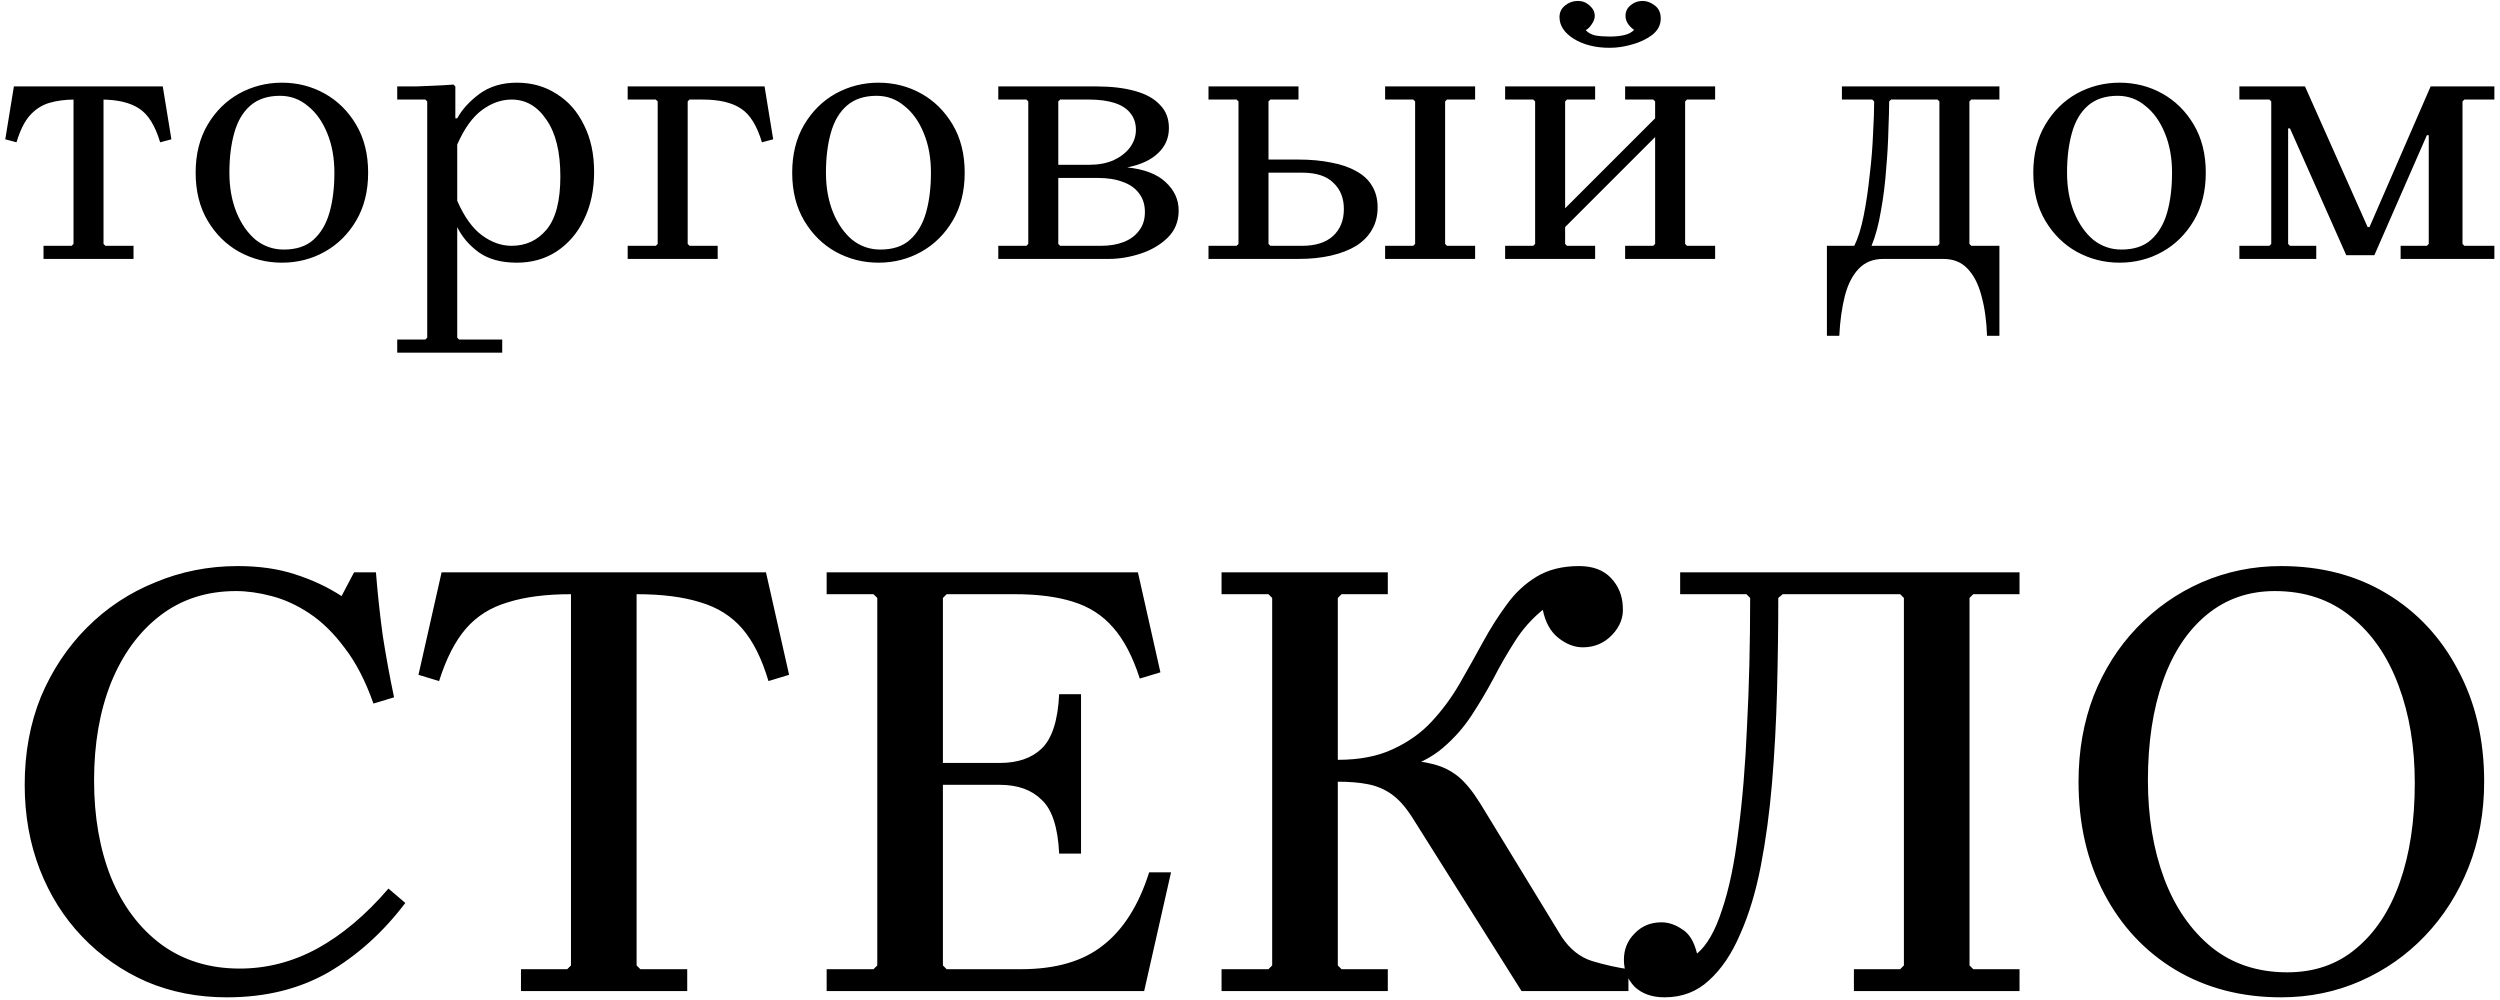 <?xml version="1.0" encoding="UTF-8"?> <svg xmlns="http://www.w3.org/2000/svg" width="280" height="112" viewBox="0 0 280 112" fill="none"> <path d="M8.402 11.15C7.31 11.15 6.344 11.276 5.504 11.528C4.664 11.78 3.936 12.256 3.32 12.956C2.732 13.628 2.242 14.622 1.85 15.938L0.59 15.602L1.556 9.68H18.23L19.196 15.602L17.936 15.938C17.376 14.062 16.592 12.802 15.584 12.158C14.576 11.486 13.148 11.15 11.3 11.15H8.402ZM11.594 10.394V27.32L11.804 27.53H14.954V29H4.874V27.53H8.024L8.234 27.32V10.394H11.594ZM31.572 9.26C33.307 9.26 34.904 9.666 36.359 10.478C37.816 11.29 38.992 12.452 39.888 13.964C40.783 15.476 41.231 17.268 41.231 19.34C41.231 21.412 40.783 23.204 39.888 24.716C38.992 26.228 37.816 27.39 36.359 28.202C34.904 29.014 33.307 29.42 31.572 29.42C29.863 29.42 28.267 29.014 26.784 28.202C25.328 27.39 24.151 26.228 23.256 24.716C22.36 23.204 21.912 21.412 21.912 19.34C21.912 17.268 22.36 15.476 23.256 13.964C24.151 12.452 25.328 11.29 26.784 10.478C28.267 9.666 29.863 9.26 31.572 9.26ZM31.782 27.95C33.181 27.95 34.288 27.586 35.099 26.858C35.94 26.102 36.541 25.08 36.906 23.792C37.27 22.504 37.452 21.02 37.452 19.34C37.452 17.688 37.185 16.218 36.654 14.93C36.121 13.614 35.394 12.592 34.469 11.864C33.574 11.108 32.538 10.73 31.361 10.73C29.989 10.73 28.884 11.094 28.044 11.822C27.203 12.55 26.602 13.572 26.238 14.888C25.873 16.176 25.692 17.66 25.692 19.34C25.692 20.992 25.957 22.476 26.489 23.792C27.021 25.08 27.735 26.102 28.631 26.858C29.555 27.586 30.605 27.95 31.782 27.95ZM57.888 9.26C59.568 9.26 61.051 9.68 62.34 10.52C63.656 11.332 64.677 12.494 65.406 14.006C66.162 15.49 66.54 17.24 66.54 19.256C66.54 21.272 66.162 23.05 65.406 24.59C64.677 26.102 63.656 27.292 62.34 28.16C61.051 29 59.568 29.42 57.888 29.42C56.123 29.42 54.696 29.028 53.603 28.244C52.539 27.46 51.742 26.522 51.209 25.43V37.82L51.419 38.03H56.249V39.5H44.489V38.03H47.639L47.849 37.82V11.36L47.639 11.15H44.489V9.68C45.218 9.68 45.917 9.68 46.59 9.68C47.289 9.652 47.975 9.624 48.648 9.596C49.347 9.568 50.062 9.526 50.789 9.47L50.999 9.68V13.25H51.209C51.742 12.27 52.568 11.36 53.688 10.52C54.836 9.68 56.236 9.26 57.888 9.26ZM57.3 27.53C58.895 27.53 60.197 26.928 61.206 25.724C62.242 24.492 62.76 22.504 62.76 19.76C62.76 17.016 62.242 14.902 61.206 13.418C60.197 11.906 58.895 11.15 57.3 11.15C56.151 11.15 55.045 11.542 53.981 12.326C52.917 13.11 51.993 14.398 51.209 16.19V22.49C51.993 24.282 52.917 25.57 53.981 26.354C55.045 27.138 56.151 27.53 57.3 27.53ZM85.63 9.68L86.596 15.602L85.336 15.938C84.776 14.062 83.992 12.802 82.984 12.158C81.976 11.486 80.548 11.15 78.7 11.15H77.23L77.02 11.36V27.32L77.23 27.53H80.38V29H70.3V27.53H73.45L73.66 27.32V11.36L73.45 11.15H70.3V9.68H85.63ZM98.386 9.26C100.122 9.26 101.718 9.666 103.174 10.478C104.63 11.29 105.806 12.452 106.702 13.964C107.598 15.476 108.046 17.268 108.046 19.34C108.046 21.412 107.598 23.204 106.702 24.716C105.806 26.228 104.63 27.39 103.174 28.202C101.718 29.014 100.122 29.42 98.386 29.42C96.678 29.42 95.082 29.014 93.598 28.202C92.142 27.39 90.966 26.228 90.07 24.716C89.174 23.204 88.726 21.412 88.726 19.34C88.726 17.268 89.174 15.476 90.07 13.964C90.966 12.452 92.142 11.29 93.598 10.478C95.082 9.666 96.678 9.26 98.386 9.26ZM98.596 27.95C99.996 27.95 101.102 27.586 101.914 26.858C102.754 26.102 103.356 25.08 103.72 23.792C104.084 22.504 104.266 21.02 104.266 19.34C104.266 17.688 104 16.218 103.468 14.93C102.936 13.614 102.208 12.592 101.284 11.864C100.388 11.108 99.352 10.73 98.176 10.73C96.804 10.73 95.698 11.094 94.858 11.822C94.018 12.55 93.416 13.572 93.052 14.888C92.688 16.176 92.506 17.66 92.506 19.34C92.506 20.992 92.772 22.476 93.304 23.792C93.836 25.08 94.55 26.102 95.446 26.858C96.37 27.586 97.42 27.95 98.596 27.95ZM126.256 18.752C128.16 18.948 129.588 19.494 130.54 20.39C131.52 21.286 132.01 22.35 132.01 23.582C132.01 24.814 131.59 25.836 130.75 26.648C129.938 27.432 128.93 28.02 127.726 28.412C126.522 28.804 125.332 29 124.156 29H111.808V27.53H114.958L115.168 27.32V11.36L114.958 11.15H111.808V9.68H122.812C124.464 9.68 125.892 9.848 127.096 10.184C128.328 10.52 129.266 11.038 129.91 11.738C130.582 12.41 130.918 13.278 130.918 14.342C130.918 15.462 130.512 16.4 129.7 17.156C128.916 17.912 127.768 18.444 126.256 18.752ZM118.528 11.36V18.458H121.972C123.008 18.458 123.918 18.29 124.702 17.954C125.486 17.59 126.102 17.114 126.55 16.526C126.998 15.91 127.222 15.252 127.222 14.552C127.222 13.796 127.012 13.166 126.592 12.662C126.2 12.158 125.612 11.78 124.828 11.528C124.044 11.276 123.092 11.15 121.972 11.15H118.738L118.528 11.36ZM123.316 27.53C124.268 27.53 125.108 27.39 125.836 27.11C126.564 26.83 127.138 26.41 127.558 25.85C128.006 25.29 128.23 24.59 128.23 23.75C128.23 22.938 128.02 22.252 127.6 21.692C127.18 21.104 126.578 20.67 125.794 20.39C125.01 20.082 124.058 19.928 122.938 19.928H118.528V27.32L118.738 27.53H123.316ZM161.853 27.32L162.063 27.53H165.213V29H155.133V27.53H158.283L158.493 27.32V11.36L158.283 11.15H155.133V9.68H165.213V11.15H162.063L161.853 11.36V27.32ZM135.351 29V27.53H138.501L138.711 27.32V11.36L138.501 11.15H135.351V9.68H145.431V11.15H142.281L142.071 11.36V17.87H145.431C146.775 17.87 147.993 17.982 149.085 18.206C150.177 18.402 151.115 18.724 151.899 19.172C152.683 19.592 153.271 20.138 153.663 20.81C154.083 21.482 154.293 22.294 154.293 23.246C154.293 24.17 154.083 24.996 153.663 25.724C153.271 26.424 152.683 27.026 151.899 27.53C151.115 28.006 150.177 28.37 149.085 28.622C147.993 28.874 146.775 29 145.431 29H135.351ZM142.281 27.53H145.851C147.335 27.53 148.483 27.166 149.295 26.438C150.107 25.682 150.513 24.674 150.513 23.414C150.513 22.182 150.121 21.202 149.337 20.474C148.581 19.718 147.419 19.34 145.851 19.34H142.071V27.32L142.281 27.53ZM175.294 27.32L175.504 27.53H178.654V29H168.574V27.53H171.724L171.934 27.32V11.36L171.724 11.15H168.574V9.68H178.654V11.15H175.504L175.294 11.36V27.32ZM188.734 27.32L188.944 27.53H192.094V29H182.014V27.53H185.164L185.374 27.32V11.36L185.164 11.15H182.014V9.68H192.094V11.15H188.944L188.734 11.36V27.32ZM185.374 15.35L175.294 25.43V23.33L185.374 13.25V15.35ZM174.664 1.91C174.664 1.378 174.874 0.944 175.294 0.608C175.714 0.272 176.19 0.104 176.722 0.104C177.226 0.104 177.66 0.272 178.024 0.608C178.416 0.944 178.612 1.336 178.612 1.784C178.612 2.092 178.5 2.4 178.276 2.708C178.08 3.016 177.856 3.24 177.604 3.38C177.856 3.66 178.206 3.856 178.654 3.968C179.13 4.052 179.676 4.094 180.292 4.094C180.908 4.094 181.454 4.038 181.93 3.926C182.406 3.814 182.77 3.618 183.022 3.338C182.826 3.226 182.616 3.03 182.392 2.75C182.168 2.442 182.056 2.12 182.056 1.784C182.056 1.308 182.238 0.916 182.602 0.608C182.994 0.272 183.456 0.104 183.988 0.104C184.436 0.104 184.884 0.272 185.332 0.608C185.78 0.944 186.004 1.434 186.004 2.078C186.004 2.778 185.696 3.38 185.08 3.884C184.464 4.36 183.708 4.724 182.812 4.976C181.944 5.228 181.104 5.354 180.292 5.354C178.696 5.354 177.352 5.018 176.26 4.346C175.196 3.674 174.664 2.862 174.664 1.91ZM223.934 11.15H220.784L220.574 11.36V27.32L220.784 27.53H223.934V37.61H222.548C222.492 35.93 222.282 34.432 221.918 33.116C221.582 31.828 221.064 30.82 220.364 30.092C219.692 29.364 218.782 29 217.634 29H210.914C209.794 29 208.884 29.364 208.184 30.092C207.484 30.82 206.966 31.828 206.63 33.116C206.294 34.432 206.084 35.93 206 37.61H204.614V27.53H207.68C208.1 26.69 208.45 25.57 208.73 24.17C209.01 22.77 209.234 21.258 209.402 19.634C209.598 18.01 209.724 16.47 209.78 15.014C209.864 13.53 209.906 12.312 209.906 11.36L209.696 11.15H206.294V9.68H223.934V11.15ZM217.004 27.53L217.214 27.32V11.36L217.004 11.15H211.796L211.586 11.36C211.586 12.116 211.558 13.166 211.502 14.51C211.474 15.854 211.39 17.324 211.25 18.92C211.138 20.516 210.942 22.084 210.662 23.624C210.41 25.136 210.06 26.438 209.612 27.53H217.004ZM237.388 9.26C239.124 9.26 240.72 9.666 242.176 10.478C243.632 11.29 244.808 12.452 245.704 13.964C246.6 15.476 247.048 17.268 247.048 19.34C247.048 21.412 246.6 23.204 245.704 24.716C244.808 26.228 243.632 27.39 242.176 28.202C240.72 29.014 239.124 29.42 237.388 29.42C235.68 29.42 234.084 29.014 232.6 28.202C231.144 27.39 229.968 26.228 229.072 24.716C228.176 23.204 227.728 21.412 227.728 19.34C227.728 17.268 228.176 15.476 229.072 13.964C229.968 12.452 231.144 11.29 232.6 10.478C234.084 9.666 235.68 9.26 237.388 9.26ZM237.598 27.95C238.998 27.95 240.104 27.586 240.916 26.858C241.756 26.102 242.358 25.08 242.722 23.792C243.086 22.504 243.268 21.02 243.268 19.34C243.268 17.688 243.002 16.218 242.47 14.93C241.938 13.614 241.21 12.592 240.286 11.864C239.39 11.108 238.354 10.73 237.178 10.73C235.806 10.73 234.7 11.094 233.86 11.822C233.02 12.55 232.418 13.572 232.054 14.888C231.69 16.176 231.508 17.66 231.508 19.34C231.508 20.992 231.774 22.476 232.306 23.792C232.838 25.08 233.552 26.102 234.448 26.858C235.372 27.586 236.422 27.95 237.598 27.95ZM276.01 11.15L275.8 11.36V27.32L276.01 27.53H279.37V29H268.87V27.53H271.81L272.02 27.32V15.14H271.81L265.93 28.58H262.78L256.48 14.384H256.27V27.32L256.48 27.53H259.42V29H250.81V27.53H254.17L254.38 27.32V11.36L254.17 11.15H250.81V9.68H258.16L265.174 25.43H265.384L272.23 9.68H279.37V11.15H276.01ZM26.846 108.48C29.88 108.48 32.773 107.733 35.526 106.24C38.326 104.7 40.986 102.46 43.506 99.52L45.396 101.13C42.923 104.397 40.053 106.987 36.786 108.9C33.52 110.767 29.74 111.7 25.446 111.7H25.376C22.156 111.7 19.17 111.117 16.416 109.95C13.663 108.737 11.26 107.057 9.206 104.91C7.153 102.763 5.566 100.243 4.446 97.35C3.326 94.457 2.766 91.307 2.766 87.9C2.766 84.307 3.373 81.017 4.586 78.03C5.846 75.043 7.573 72.453 9.766 70.26C11.96 68.067 14.503 66.387 17.396 65.22C20.29 64.007 23.37 63.4 26.636 63.4C29.016 63.4 31.14 63.703 33.006 64.31C34.92 64.917 36.67 65.733 38.256 66.76L39.656 64.1H42.106C42.293 66.48 42.55 68.86 42.876 71.24C43.25 73.62 43.67 75.907 44.136 78.1L41.826 78.8C40.94 76.28 39.866 74.203 38.606 72.57C37.393 70.937 36.086 69.653 34.686 68.72C33.286 67.787 31.863 67.133 30.416 66.76C29.016 66.387 27.686 66.2 26.426 66.2C23.16 66.2 20.336 67.11 17.956 68.93C15.576 70.75 13.733 73.27 12.426 76.49C11.166 79.663 10.536 83.303 10.536 87.41C10.536 91.47 11.166 95.087 12.426 98.26C13.733 101.433 15.6 103.93 18.026 105.75C20.5 107.57 23.44 108.48 26.846 108.48ZM85.789 64.1L88.379 75.58L86.069 76.28C85.322 73.76 84.342 71.8 83.129 70.4C81.916 69 80.352 68.02 78.439 67.46C76.526 66.853 74.146 66.55 71.299 66.55V108.13L71.719 108.55H76.969V111H58.349V108.55H63.529L63.949 108.13V66.55C61.149 66.55 58.792 66.853 56.879 67.46C54.966 68.02 53.402 69 52.189 70.4C50.976 71.8 49.972 73.76 49.179 76.28L46.869 75.58L49.459 64.1H85.789ZM92.585 111V108.55H97.835L98.255 108.13V66.97L97.835 66.55H92.585V64.1H127.446L129.966 75.3L127.656 76C126.862 73.527 125.859 71.613 124.646 70.26C123.479 68.907 121.986 67.95 120.166 67.39C118.392 66.83 116.222 66.55 113.656 66.55H106.026L105.606 66.97V88.6L102.456 85.45H111.976C113.982 85.45 115.546 84.913 116.666 83.84C117.832 82.72 118.486 80.69 118.626 77.75H121.076V95.6H118.626C118.486 92.66 117.832 90.653 116.666 89.58C115.546 88.46 113.982 87.9 111.976 87.9H102.456L105.606 84.75V108.13L106.026 108.55H114.356C118.229 108.55 121.286 107.663 123.526 105.89C125.812 104.117 127.539 101.387 128.706 97.7H131.156L128.146 111H92.585ZM136.814 111V108.55H142.064L142.484 108.13V66.97L142.064 66.55H136.814V64.1H155.434V66.55H150.254L149.834 66.97V108.13L150.254 108.55H155.434V111H136.814ZM149.834 87.55V85.1C152.261 85.1 154.314 84.703 155.994 83.91C157.721 83.117 159.167 82.09 160.334 80.83C161.547 79.523 162.597 78.1 163.484 76.56C164.371 75.02 165.234 73.48 166.074 71.94C166.914 70.4 167.801 69 168.734 67.74C169.667 66.433 170.787 65.383 172.094 64.59C173.401 63.797 174.987 63.4 176.854 63.4C178.394 63.4 179.584 63.843 180.424 64.73C181.264 65.617 181.707 66.69 181.754 67.95C181.847 69.117 181.451 70.167 180.564 71.1C179.677 72.033 178.581 72.5 177.274 72.5C176.341 72.5 175.431 72.15 174.544 71.45C173.657 70.75 173.074 69.7 172.794 68.3C171.534 69.327 170.484 70.517 169.644 71.87C168.804 73.177 168.011 74.553 167.264 76C166.517 77.4 165.701 78.777 164.814 80.13C163.927 81.483 162.854 82.697 161.594 83.77C160.334 84.843 158.724 85.66 156.764 86.22L156.624 85.1C158.164 85.147 159.471 85.31 160.544 85.59C161.617 85.87 162.551 86.337 163.344 86.99C164.137 87.643 164.954 88.647 165.794 90L174.894 104.91C175.827 106.31 176.971 107.22 178.324 107.64C179.724 108.06 181.077 108.363 182.384 108.55V111H170.414L158.164 91.54C157.417 90.373 156.647 89.51 155.854 88.95C155.061 88.39 154.174 88.017 153.194 87.83C152.261 87.643 151.141 87.55 149.834 87.55ZM186.427 111.7C185.027 111.7 183.907 111.303 183.067 110.51C182.274 109.67 181.877 108.667 181.877 107.5C181.877 106.333 182.274 105.353 183.067 104.56C183.86 103.72 184.864 103.3 186.077 103.3C186.87 103.3 187.64 103.557 188.387 104.07C189.18 104.537 189.74 105.447 190.067 106.8C191.187 105.867 192.12 104.233 192.867 101.9C193.66 99.567 194.267 96.65 194.687 93.15C195.154 89.65 195.48 85.707 195.667 81.32C195.9 76.887 196.017 72.103 196.017 66.97L195.597 66.55H199.657L199.167 66.97C199.167 70.377 199.12 73.853 199.027 77.4C198.934 80.9 198.747 84.33 198.467 87.69C198.187 91.003 197.767 94.107 197.207 97C196.647 99.893 195.877 102.437 194.897 104.63C193.964 106.823 192.797 108.55 191.397 109.81C190.044 111.07 188.387 111.7 186.427 111.7ZM188.177 66.55V64.1H226.187V66.55H221.007L220.587 66.97V108.13L221.007 108.55H226.187V111H207.637V108.55H212.817L213.237 108.13V66.97L212.817 66.55H188.177ZM255.476 63.4C259.956 63.4 263.899 64.427 267.306 66.48C270.712 68.533 273.372 71.38 275.286 75.02C277.246 78.66 278.226 82.837 278.226 87.55C278.226 91.003 277.642 94.2 276.476 97.14C275.309 100.08 273.676 102.647 271.576 104.84C269.522 106.987 267.119 108.667 264.366 109.88C261.612 111.093 258.649 111.7 255.476 111.7C251.042 111.7 247.099 110.673 243.646 108.62C240.239 106.567 237.579 103.72 235.666 100.08C233.752 96.44 232.796 92.263 232.796 87.55C232.796 84.097 233.356 80.9 234.476 77.96C235.642 75.02 237.252 72.477 239.306 70.33C241.406 68.137 243.832 66.433 246.586 65.22C249.386 64.007 252.349 63.4 255.476 63.4ZM256.176 108.9C259.209 108.9 261.776 108.013 263.876 106.24C266.022 104.467 267.656 101.993 268.776 98.82C269.896 95.647 270.456 91.937 270.456 87.69C270.456 83.63 269.849 79.99 268.636 76.77C267.422 73.503 265.649 70.937 263.316 69.07C260.982 67.157 258.136 66.2 254.776 66.2C251.836 66.2 249.292 67.087 247.146 68.86C244.999 70.633 243.366 73.107 242.246 76.28C241.126 79.453 240.566 83.163 240.566 87.41C240.566 91.47 241.172 95.133 242.386 98.4C243.599 101.62 245.372 104.187 247.706 106.1C250.039 107.967 252.862 108.9 256.176 108.9Z" fill="black"></path> </svg> 